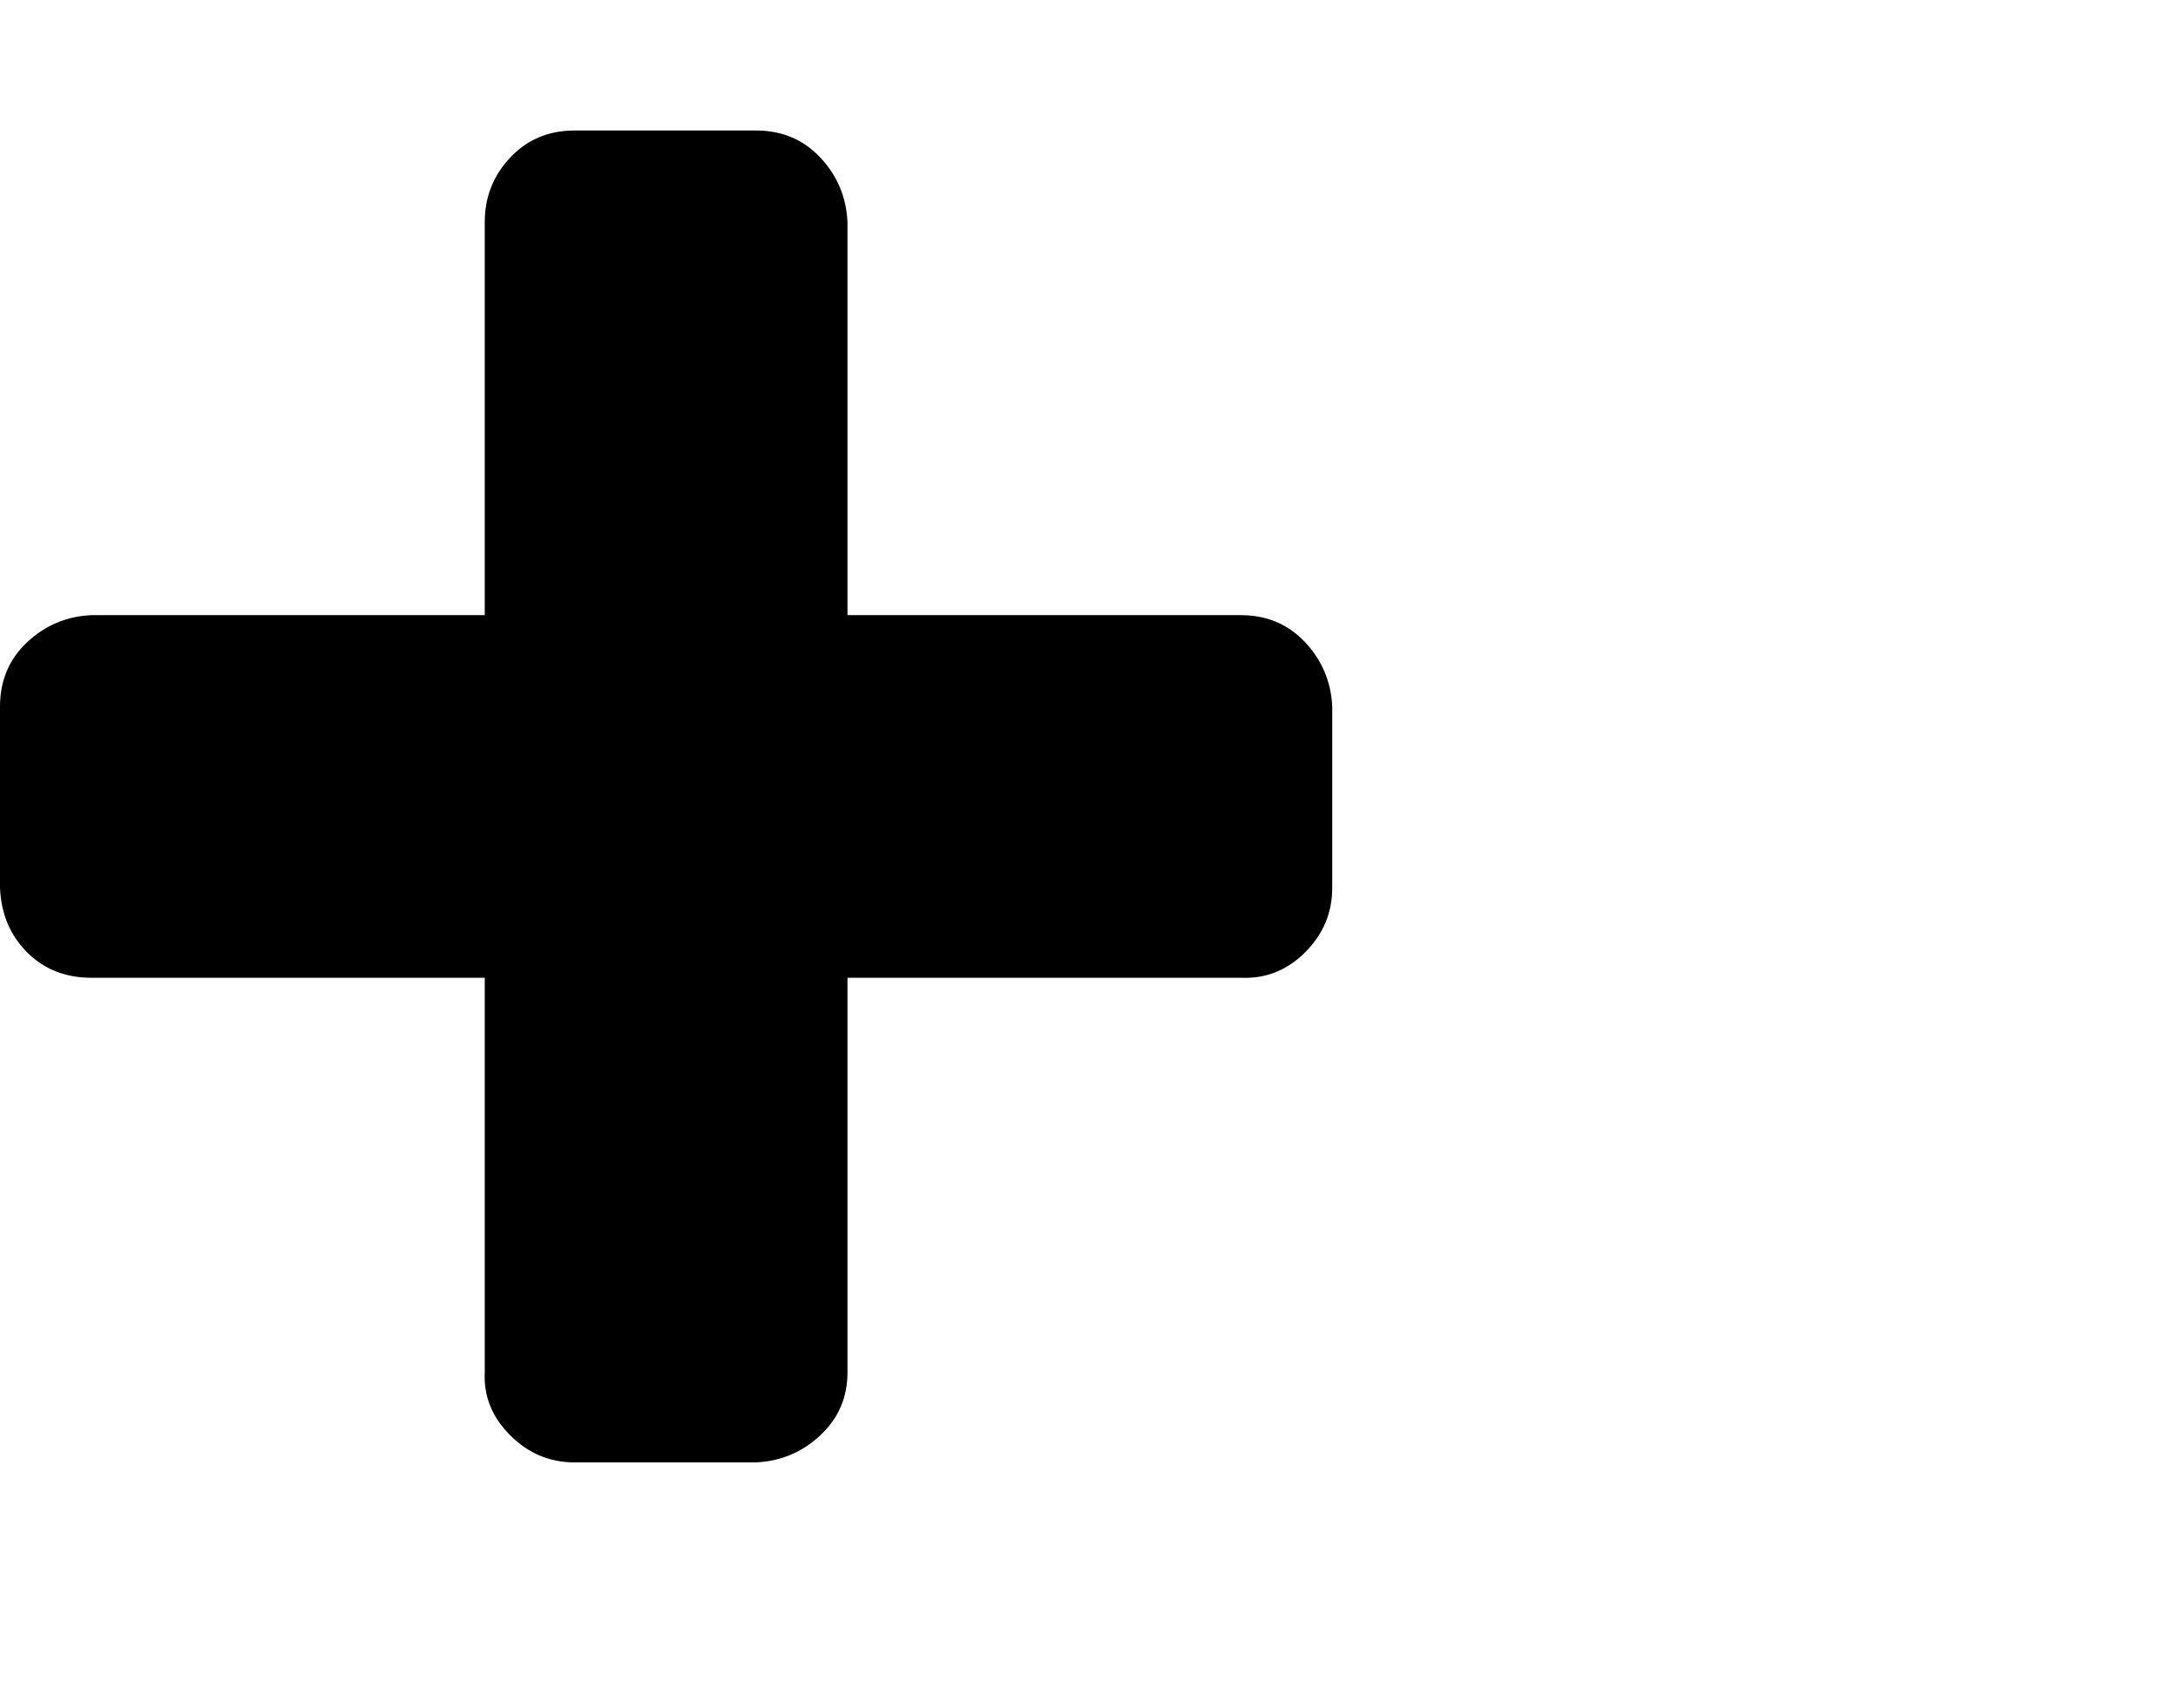 <svg viewBox="0 0 1285 1008.012" xmlns="http://www.w3.org/2000/svg"><path d="M786 417.012v107q0 22-16 38t-38 15H500v233q0 22-16 37t-38 16H339q-22 0-38-16t-15-37v-233H54q-23 0-38-15t-16-38v-107q0-23 16-38t38-16h232v-232q0-22 15-38t38-16h107q23 0 38 16t16 38v232h232q23 0 38 16t16 38z"/></svg>